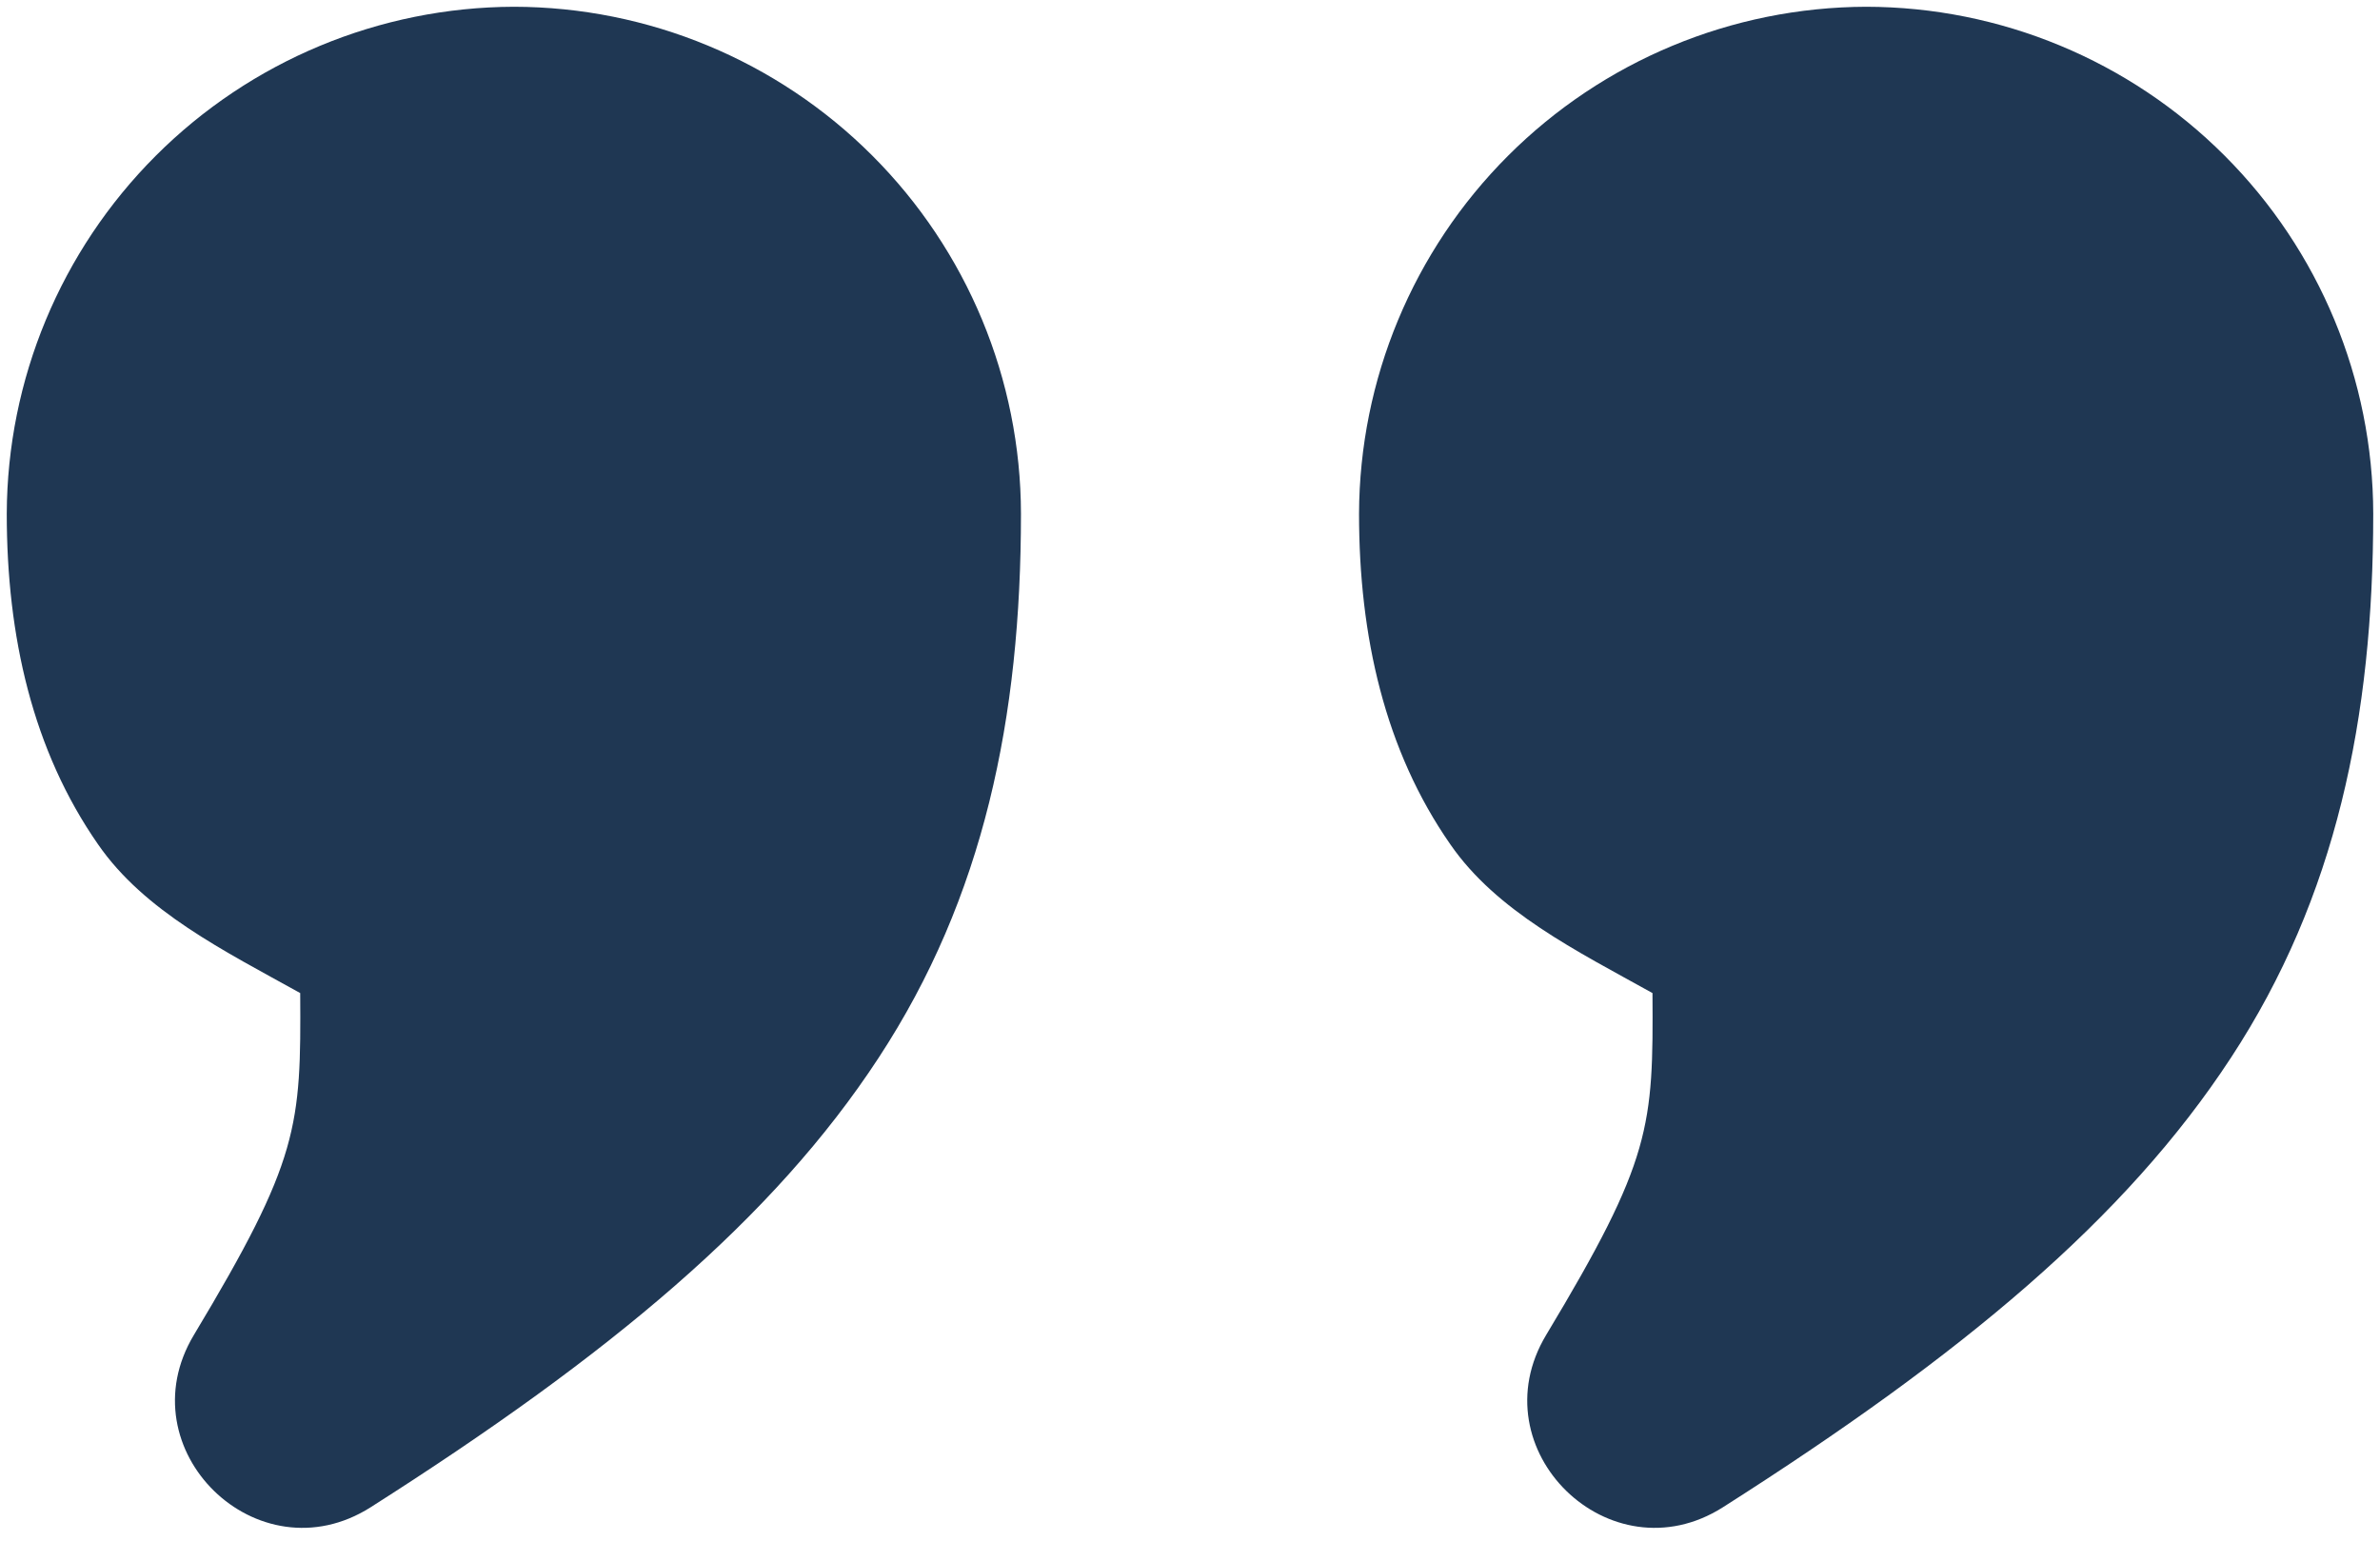 <svg width="88" height="57" viewBox="0 0 88 57" fill="none" xmlns="http://www.w3.org/2000/svg">
<path d="M19 0.25C14.032 0.266 9.273 2.247 5.76 5.76C2.247 9.273 0.266 14.032 0.25 19C0.25 23.531 1.206 27.75 3.625 31.225C5.338 33.706 8.287 35.163 11.1 36.725C11.131 41.663 11.069 42.875 7.169 49.369C4.625 53.606 9.525 58.388 13.7 55.744C22.562 50.106 28.6 45.062 32.487 39.119C36.375 33.188 37.75 26.55 37.75 19C37.742 14.03 35.764 9.265 32.249 5.751C28.735 2.236 23.97 0.258 19 0.25ZM69 0.25C64.032 0.266 59.273 2.247 55.76 5.76C52.247 9.273 50.267 14.032 50.25 19C50.25 23.531 51.206 27.75 53.625 31.225C55.337 33.706 58.288 35.163 61.1 36.725C61.131 41.663 61.075 42.875 57.169 49.369C54.625 53.606 59.525 58.388 63.7 55.744C72.562 50.106 78.6 45.062 82.487 39.119C86.375 33.188 87.75 26.55 87.75 19C87.742 14.03 85.764 9.265 82.249 5.751C78.735 2.236 73.97 0.258 69 0.25Z" fill="#1F3753"/>
</svg>
